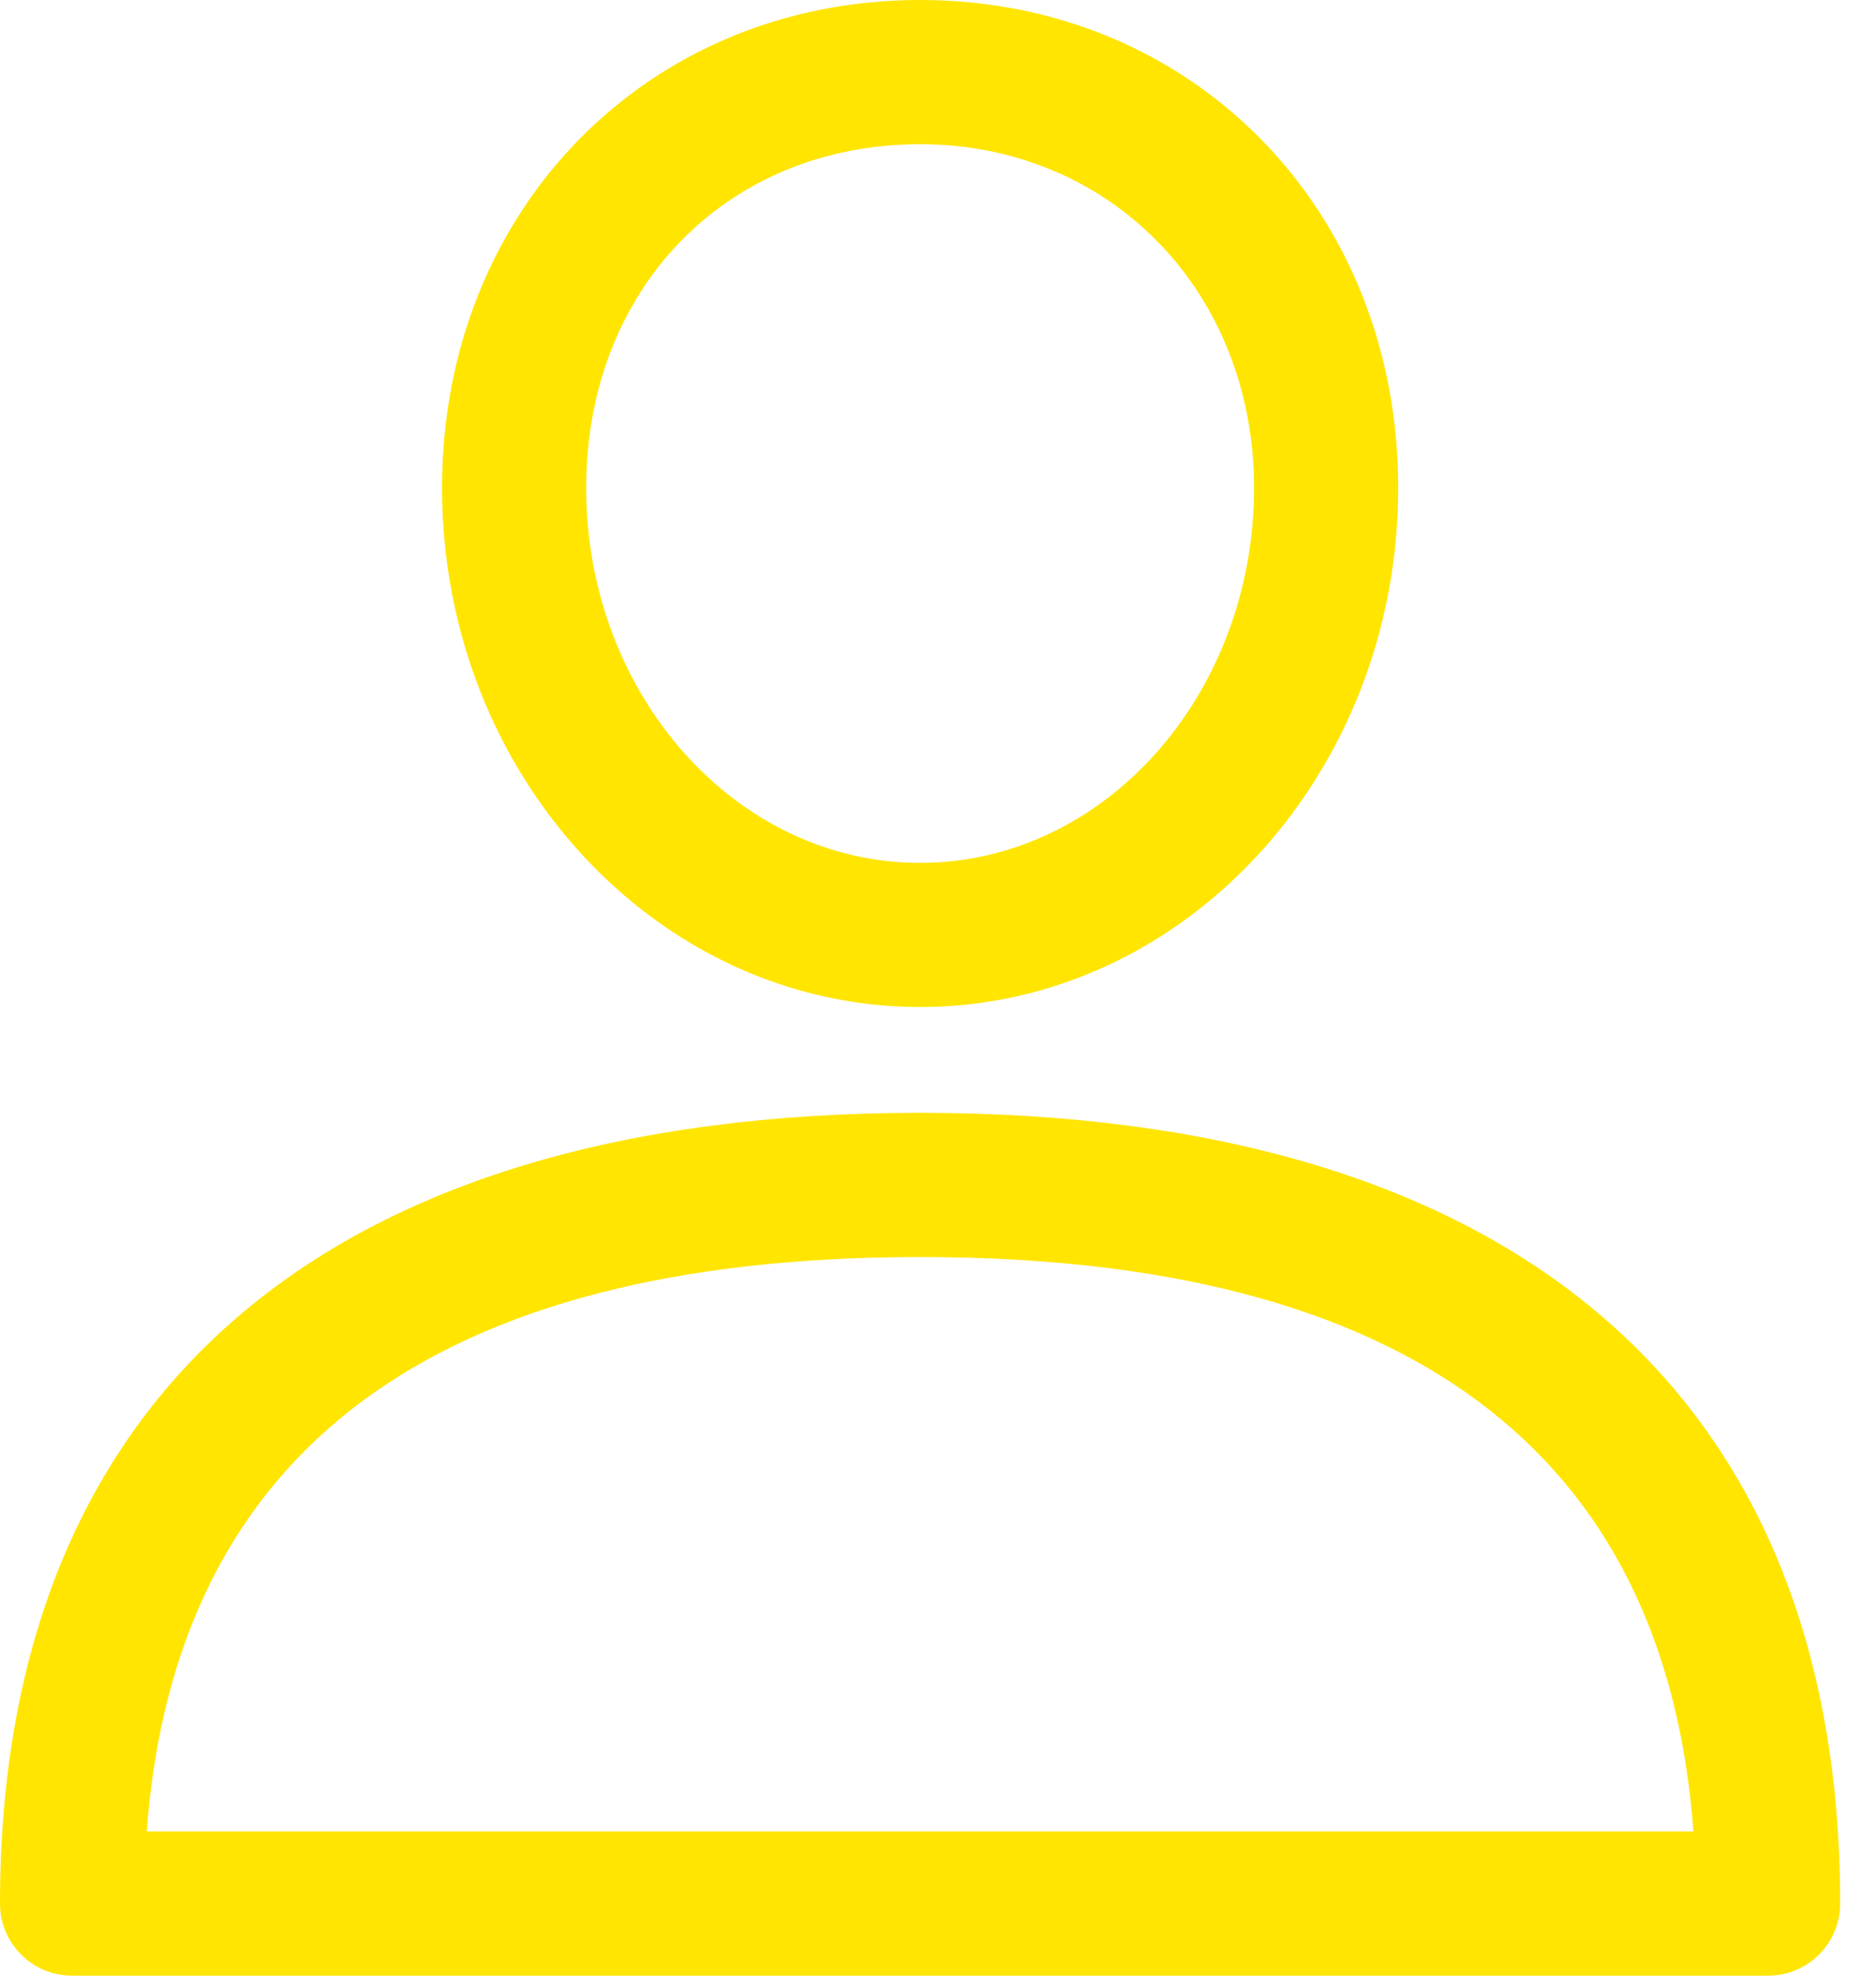 <?xml version="1.0" encoding="UTF-8"?>
<svg xmlns="http://www.w3.org/2000/svg" width="19" height="20" viewBox="0 0 19 20" fill="none">
  <path d="M9.319 11.265C3.309 11.265 0 14.108 0 19.27C0 19.673 0.327 20 0.73 20H17.907C18.311 20 18.637 19.673 18.637 19.27C18.637 14.108 15.328 11.265 9.319 11.265ZM1.486 18.54C1.774 14.681 4.405 12.725 9.319 12.725C14.233 12.725 16.864 14.681 17.151 18.54H1.486Z" fill="#ffe500"></path>
  <path d="M9.319 0C6.559 0 4.477 2.123 4.477 4.939C4.477 7.837 6.649 10.194 9.319 10.194C11.989 10.194 14.161 7.837 14.161 4.939C14.161 2.123 12.079 0 9.319 0ZM9.319 8.735C7.454 8.735 5.937 7.032 5.937 4.939C5.937 2.923 7.359 1.46 9.319 1.46C11.247 1.46 12.701 2.955 12.701 4.939C12.701 7.032 11.184 8.735 9.319 8.735Z" fill="#ffe500"></path>
</svg>
